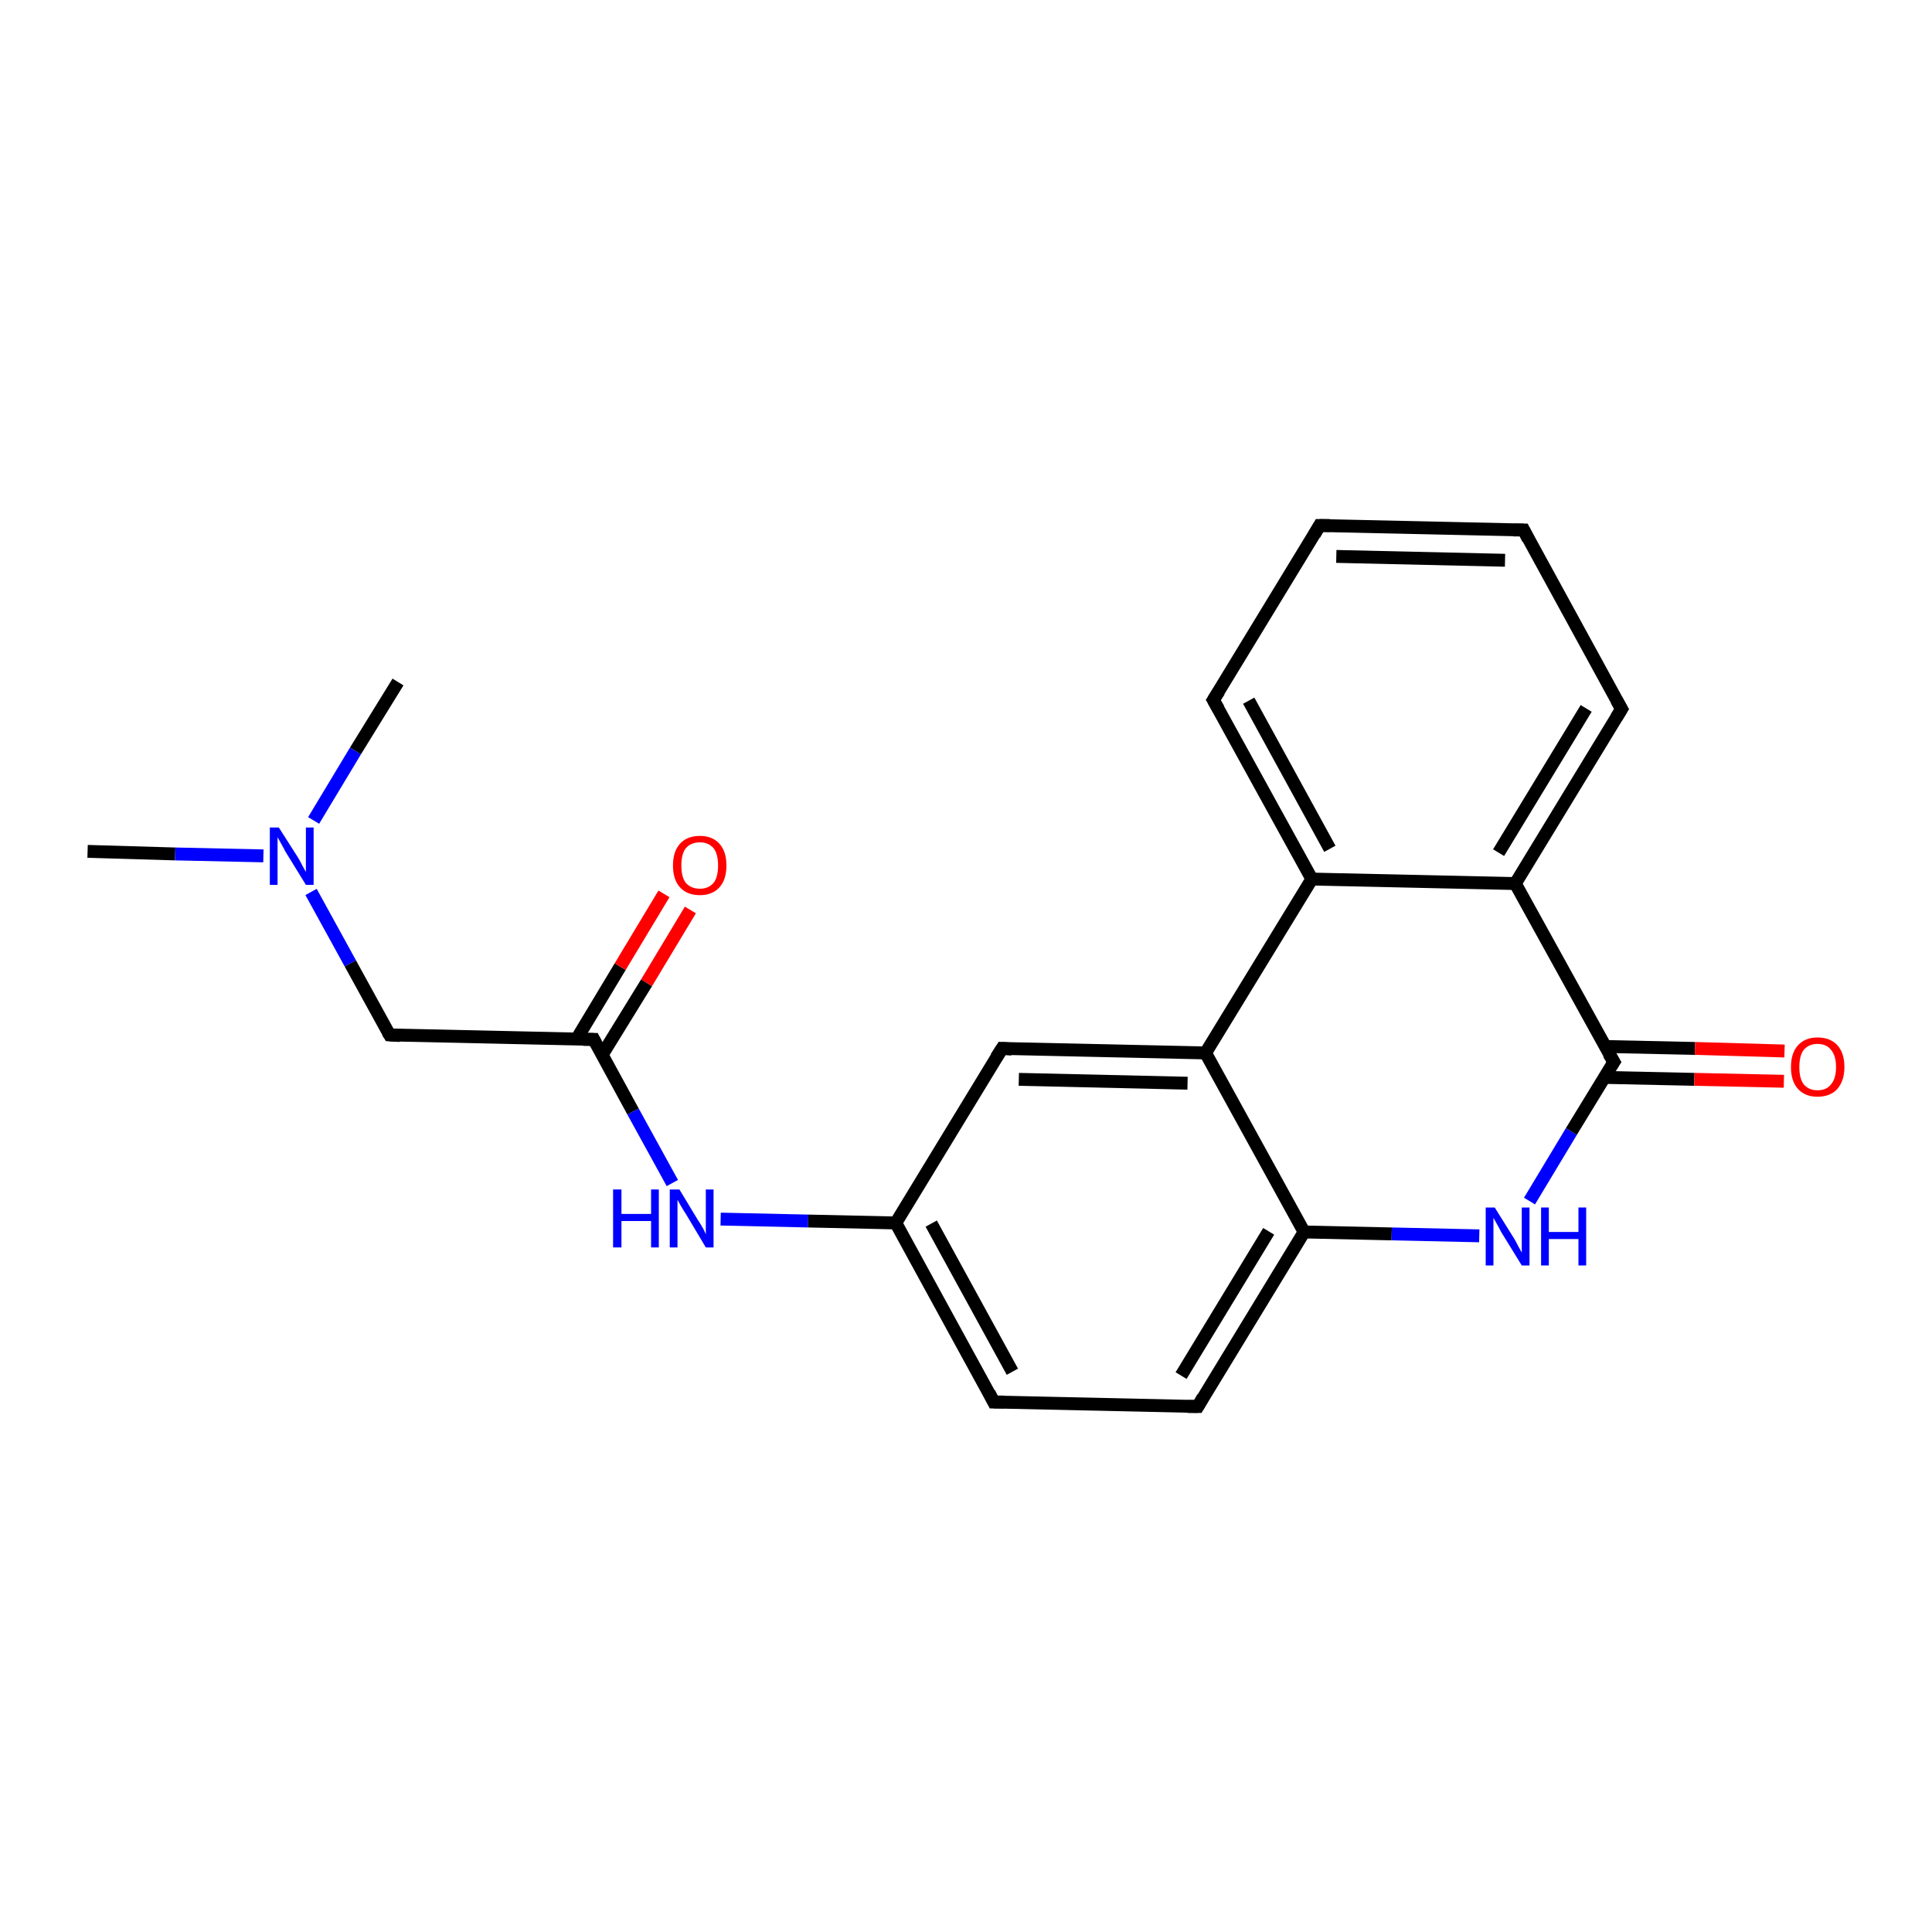 <?xml version='1.0' encoding='iso-8859-1'?>
<svg version='1.1' baseProfile='full'
              xmlns='http://www.w3.org/2000/svg'
                      xmlns:rdkit='http://www.rdkit.org/xml'
                      xmlns:xlink='http://www.w3.org/1999/xlink'
                  xml:space='preserve'
width='300px' height='300px' viewBox='0 0 300 300'>
<!-- END OF HEADER -->
<rect style='opacity:1.0;fill:#FFFFFF;stroke:none' width='300.0' height='300.0' x='0.0' y='0.0'> </rect>
<path class='bond-0 atom-0 atom-1' d='M 13.6,132.2 L 27.2,132.6' style='fill:none;fill-rule:evenodd;stroke:#000000;stroke-width:2.0px;stroke-linecap:butt;stroke-linejoin:miter;stroke-opacity:1' />
<path class='bond-0 atom-0 atom-1' d='M 27.2,132.6 L 40.9,132.9' style='fill:none;fill-rule:evenodd;stroke:#0000FF;stroke-width:2.0px;stroke-linecap:butt;stroke-linejoin:miter;stroke-opacity:1' />
<path class='bond-1 atom-1 atom-2' d='M 48.7,127.4 L 55.2,116.6' style='fill:none;fill-rule:evenodd;stroke:#0000FF;stroke-width:2.0px;stroke-linecap:butt;stroke-linejoin:miter;stroke-opacity:1' />
<path class='bond-1 atom-1 atom-2' d='M 55.2,116.6 L 61.8,105.9' style='fill:none;fill-rule:evenodd;stroke:#000000;stroke-width:2.0px;stroke-linecap:butt;stroke-linejoin:miter;stroke-opacity:1' />
<path class='bond-2 atom-1 atom-3' d='M 48.3,138.5 L 54.4,149.6' style='fill:none;fill-rule:evenodd;stroke:#0000FF;stroke-width:2.0px;stroke-linecap:butt;stroke-linejoin:miter;stroke-opacity:1' />
<path class='bond-2 atom-1 atom-3' d='M 54.4,149.6 L 60.5,160.7' style='fill:none;fill-rule:evenodd;stroke:#000000;stroke-width:2.0px;stroke-linecap:butt;stroke-linejoin:miter;stroke-opacity:1' />
<path class='bond-3 atom-3 atom-4' d='M 60.5,160.7 L 92.2,161.4' style='fill:none;fill-rule:evenodd;stroke:#000000;stroke-width:2.0px;stroke-linecap:butt;stroke-linejoin:miter;stroke-opacity:1' />
<path class='bond-4 atom-4 atom-5' d='M 93.5,163.8 L 100.4,152.6' style='fill:none;fill-rule:evenodd;stroke:#000000;stroke-width:2.0px;stroke-linecap:butt;stroke-linejoin:miter;stroke-opacity:1' />
<path class='bond-4 atom-4 atom-5' d='M 100.4,152.6 L 107.2,141.3' style='fill:none;fill-rule:evenodd;stroke:#FF0000;stroke-width:2.0px;stroke-linecap:butt;stroke-linejoin:miter;stroke-opacity:1' />
<path class='bond-4 atom-4 atom-5' d='M 89.5,161.4 L 96.3,150.1' style='fill:none;fill-rule:evenodd;stroke:#000000;stroke-width:2.0px;stroke-linecap:butt;stroke-linejoin:miter;stroke-opacity:1' />
<path class='bond-4 atom-4 atom-5' d='M 96.3,150.1 L 103.1,138.8' style='fill:none;fill-rule:evenodd;stroke:#FF0000;stroke-width:2.0px;stroke-linecap:butt;stroke-linejoin:miter;stroke-opacity:1' />
<path class='bond-5 atom-4 atom-6' d='M 92.2,161.4 L 98.3,172.6' style='fill:none;fill-rule:evenodd;stroke:#000000;stroke-width:2.0px;stroke-linecap:butt;stroke-linejoin:miter;stroke-opacity:1' />
<path class='bond-5 atom-4 atom-6' d='M 98.3,172.6 L 104.4,183.7' style='fill:none;fill-rule:evenodd;stroke:#0000FF;stroke-width:2.0px;stroke-linecap:butt;stroke-linejoin:miter;stroke-opacity:1' />
<path class='bond-6 atom-6 atom-7' d='M 111.9,189.3 L 125.5,189.6' style='fill:none;fill-rule:evenodd;stroke:#0000FF;stroke-width:2.0px;stroke-linecap:butt;stroke-linejoin:miter;stroke-opacity:1' />
<path class='bond-6 atom-6 atom-7' d='M 125.5,189.6 L 139.1,189.9' style='fill:none;fill-rule:evenodd;stroke:#000000;stroke-width:2.0px;stroke-linecap:butt;stroke-linejoin:miter;stroke-opacity:1' />
<path class='bond-7 atom-7 atom-8' d='M 139.1,189.9 L 154.3,217.7' style='fill:none;fill-rule:evenodd;stroke:#000000;stroke-width:2.0px;stroke-linecap:butt;stroke-linejoin:miter;stroke-opacity:1' />
<path class='bond-7 atom-7 atom-8' d='M 144.6,190.0 L 157.2,213.0' style='fill:none;fill-rule:evenodd;stroke:#000000;stroke-width:2.0px;stroke-linecap:butt;stroke-linejoin:miter;stroke-opacity:1' />
<path class='bond-8 atom-8 atom-9' d='M 154.3,217.7 L 186.0,218.4' style='fill:none;fill-rule:evenodd;stroke:#000000;stroke-width:2.0px;stroke-linecap:butt;stroke-linejoin:miter;stroke-opacity:1' />
<path class='bond-9 atom-9 atom-10' d='M 186.0,218.4 L 202.5,191.3' style='fill:none;fill-rule:evenodd;stroke:#000000;stroke-width:2.0px;stroke-linecap:butt;stroke-linejoin:miter;stroke-opacity:1' />
<path class='bond-9 atom-9 atom-10' d='M 183.4,213.6 L 197.0,191.2' style='fill:none;fill-rule:evenodd;stroke:#000000;stroke-width:2.0px;stroke-linecap:butt;stroke-linejoin:miter;stroke-opacity:1' />
<path class='bond-10 atom-10 atom-11' d='M 202.5,191.3 L 216.1,191.6' style='fill:none;fill-rule:evenodd;stroke:#000000;stroke-width:2.0px;stroke-linecap:butt;stroke-linejoin:miter;stroke-opacity:1' />
<path class='bond-10 atom-10 atom-11' d='M 216.1,191.6 L 229.7,191.9' style='fill:none;fill-rule:evenodd;stroke:#0000FF;stroke-width:2.0px;stroke-linecap:butt;stroke-linejoin:miter;stroke-opacity:1' />
<path class='bond-11 atom-11 atom-12' d='M 237.5,186.5 L 244.0,175.7' style='fill:none;fill-rule:evenodd;stroke:#0000FF;stroke-width:2.0px;stroke-linecap:butt;stroke-linejoin:miter;stroke-opacity:1' />
<path class='bond-11 atom-11 atom-12' d='M 244.0,175.7 L 250.6,164.9' style='fill:none;fill-rule:evenodd;stroke:#000000;stroke-width:2.0px;stroke-linecap:butt;stroke-linejoin:miter;stroke-opacity:1' />
<path class='bond-12 atom-12 atom-13' d='M 249.1,167.3 L 263.1,167.6' style='fill:none;fill-rule:evenodd;stroke:#000000;stroke-width:2.0px;stroke-linecap:butt;stroke-linejoin:miter;stroke-opacity:1' />
<path class='bond-12 atom-12 atom-13' d='M 263.1,167.6 L 277.0,167.9' style='fill:none;fill-rule:evenodd;stroke:#FF0000;stroke-width:2.0px;stroke-linecap:butt;stroke-linejoin:miter;stroke-opacity:1' />
<path class='bond-12 atom-12 atom-13' d='M 249.3,162.5 L 263.2,162.8' style='fill:none;fill-rule:evenodd;stroke:#000000;stroke-width:2.0px;stroke-linecap:butt;stroke-linejoin:miter;stroke-opacity:1' />
<path class='bond-12 atom-12 atom-13' d='M 263.2,162.8 L 277.1,163.2' style='fill:none;fill-rule:evenodd;stroke:#FF0000;stroke-width:2.0px;stroke-linecap:butt;stroke-linejoin:miter;stroke-opacity:1' />
<path class='bond-13 atom-12 atom-14' d='M 250.6,164.9 L 235.3,137.2' style='fill:none;fill-rule:evenodd;stroke:#000000;stroke-width:2.0px;stroke-linecap:butt;stroke-linejoin:miter;stroke-opacity:1' />
<path class='bond-14 atom-14 atom-15' d='M 235.3,137.2 L 251.8,110.1' style='fill:none;fill-rule:evenodd;stroke:#000000;stroke-width:2.0px;stroke-linecap:butt;stroke-linejoin:miter;stroke-opacity:1' />
<path class='bond-14 atom-14 atom-15' d='M 232.7,132.4 L 246.3,110.0' style='fill:none;fill-rule:evenodd;stroke:#000000;stroke-width:2.0px;stroke-linecap:butt;stroke-linejoin:miter;stroke-opacity:1' />
<path class='bond-15 atom-15 atom-16' d='M 251.8,110.1 L 236.6,82.3' style='fill:none;fill-rule:evenodd;stroke:#000000;stroke-width:2.0px;stroke-linecap:butt;stroke-linejoin:miter;stroke-opacity:1' />
<path class='bond-16 atom-16 atom-17' d='M 236.6,82.3 L 204.9,81.6' style='fill:none;fill-rule:evenodd;stroke:#000000;stroke-width:2.0px;stroke-linecap:butt;stroke-linejoin:miter;stroke-opacity:1' />
<path class='bond-16 atom-16 atom-17' d='M 233.7,87.0 L 207.5,86.4' style='fill:none;fill-rule:evenodd;stroke:#000000;stroke-width:2.0px;stroke-linecap:butt;stroke-linejoin:miter;stroke-opacity:1' />
<path class='bond-17 atom-17 atom-18' d='M 204.9,81.6 L 188.4,108.7' style='fill:none;fill-rule:evenodd;stroke:#000000;stroke-width:2.0px;stroke-linecap:butt;stroke-linejoin:miter;stroke-opacity:1' />
<path class='bond-18 atom-18 atom-19' d='M 188.4,108.7 L 203.7,136.5' style='fill:none;fill-rule:evenodd;stroke:#000000;stroke-width:2.0px;stroke-linecap:butt;stroke-linejoin:miter;stroke-opacity:1' />
<path class='bond-18 atom-18 atom-19' d='M 193.9,108.8 L 206.5,131.8' style='fill:none;fill-rule:evenodd;stroke:#000000;stroke-width:2.0px;stroke-linecap:butt;stroke-linejoin:miter;stroke-opacity:1' />
<path class='bond-19 atom-19 atom-20' d='M 203.7,136.5 L 187.2,163.5' style='fill:none;fill-rule:evenodd;stroke:#000000;stroke-width:2.0px;stroke-linecap:butt;stroke-linejoin:miter;stroke-opacity:1' />
<path class='bond-20 atom-20 atom-21' d='M 187.2,163.5 L 155.6,162.8' style='fill:none;fill-rule:evenodd;stroke:#000000;stroke-width:2.0px;stroke-linecap:butt;stroke-linejoin:miter;stroke-opacity:1' />
<path class='bond-20 atom-20 atom-21' d='M 184.4,168.2 L 158.2,167.6' style='fill:none;fill-rule:evenodd;stroke:#000000;stroke-width:2.0px;stroke-linecap:butt;stroke-linejoin:miter;stroke-opacity:1' />
<path class='bond-21 atom-21 atom-7' d='M 155.6,162.8 L 139.1,189.9' style='fill:none;fill-rule:evenodd;stroke:#000000;stroke-width:2.0px;stroke-linecap:butt;stroke-linejoin:miter;stroke-opacity:1' />
<path class='bond-22 atom-20 atom-10' d='M 187.2,163.5 L 202.5,191.3' style='fill:none;fill-rule:evenodd;stroke:#000000;stroke-width:2.0px;stroke-linecap:butt;stroke-linejoin:miter;stroke-opacity:1' />
<path class='bond-23 atom-19 atom-14' d='M 203.7,136.5 L 235.3,137.2' style='fill:none;fill-rule:evenodd;stroke:#000000;stroke-width:2.0px;stroke-linecap:butt;stroke-linejoin:miter;stroke-opacity:1' />
<path d='M 60.2,160.2 L 60.5,160.7 L 62.1,160.8' style='fill:none;stroke:#000000;stroke-width:2.0px;stroke-linecap:butt;stroke-linejoin:miter;stroke-opacity:1;' />
<path d='M 90.6,161.4 L 92.2,161.4 L 92.5,162.0' style='fill:none;stroke:#000000;stroke-width:2.0px;stroke-linecap:butt;stroke-linejoin:miter;stroke-opacity:1;' />
<path d='M 153.6,216.3 L 154.3,217.7 L 155.9,217.7' style='fill:none;stroke:#000000;stroke-width:2.0px;stroke-linecap:butt;stroke-linejoin:miter;stroke-opacity:1;' />
<path d='M 184.4,218.4 L 186.0,218.4 L 186.8,217.0' style='fill:none;stroke:#000000;stroke-width:2.0px;stroke-linecap:butt;stroke-linejoin:miter;stroke-opacity:1;' />
<path d='M 250.2,165.5 L 250.6,164.9 L 249.8,163.6' style='fill:none;stroke:#000000;stroke-width:2.0px;stroke-linecap:butt;stroke-linejoin:miter;stroke-opacity:1;' />
<path d='M 251.0,111.4 L 251.8,110.1 L 251.0,108.7' style='fill:none;stroke:#000000;stroke-width:2.0px;stroke-linecap:butt;stroke-linejoin:miter;stroke-opacity:1;' />
<path d='M 237.3,83.7 L 236.6,82.3 L 235.0,82.3' style='fill:none;stroke:#000000;stroke-width:2.0px;stroke-linecap:butt;stroke-linejoin:miter;stroke-opacity:1;' />
<path d='M 206.5,81.6 L 204.9,81.6 L 204.1,83.0' style='fill:none;stroke:#000000;stroke-width:2.0px;stroke-linecap:butt;stroke-linejoin:miter;stroke-opacity:1;' />
<path d='M 189.3,107.3 L 188.4,108.7 L 189.2,110.1' style='fill:none;stroke:#000000;stroke-width:2.0px;stroke-linecap:butt;stroke-linejoin:miter;stroke-opacity:1;' />
<path d='M 157.1,162.9 L 155.6,162.8 L 154.7,164.2' style='fill:none;stroke:#000000;stroke-width:2.0px;stroke-linecap:butt;stroke-linejoin:miter;stroke-opacity:1;' />
<path class='atom-1' d='M 43.3 128.5
L 46.3 133.2
Q 46.6 133.7, 47.0 134.5
Q 47.5 135.4, 47.5 135.4
L 47.5 128.5
L 48.7 128.5
L 48.7 137.4
L 47.5 137.4
L 44.3 132.2
Q 44.0 131.6, 43.6 130.9
Q 43.2 130.2, 43.1 130.0
L 43.1 137.4
L 41.9 137.4
L 41.9 128.5
L 43.3 128.5
' fill='#0000FF'/>
<path class='atom-5' d='M 104.5 134.4
Q 104.5 132.2, 105.6 131.0
Q 106.7 129.8, 108.7 129.8
Q 110.6 129.8, 111.7 131.0
Q 112.8 132.2, 112.8 134.4
Q 112.8 136.6, 111.7 137.8
Q 110.6 139.0, 108.7 139.0
Q 106.7 139.0, 105.6 137.8
Q 104.5 136.6, 104.5 134.4
M 108.7 138.0
Q 110.0 138.0, 110.8 137.1
Q 111.5 136.2, 111.5 134.4
Q 111.5 132.6, 110.8 131.7
Q 110.0 130.8, 108.7 130.8
Q 107.3 130.8, 106.5 131.7
Q 105.8 132.6, 105.8 134.4
Q 105.8 136.2, 106.5 137.1
Q 107.3 138.0, 108.7 138.0
' fill='#FF0000'/>
<path class='atom-6' d='M 95.2 184.7
L 96.5 184.7
L 96.5 188.5
L 101.1 188.5
L 101.1 184.7
L 102.3 184.7
L 102.3 193.7
L 101.1 193.7
L 101.1 189.6
L 96.5 189.6
L 96.5 193.7
L 95.2 193.7
L 95.2 184.7
' fill='#0000FF'/>
<path class='atom-6' d='M 105.5 184.7
L 108.4 189.5
Q 108.7 189.9, 109.2 190.8
Q 109.6 191.6, 109.6 191.7
L 109.6 184.7
L 110.8 184.7
L 110.8 193.7
L 109.6 193.7
L 106.5 188.5
Q 106.1 187.9, 105.7 187.2
Q 105.3 186.5, 105.2 186.3
L 105.2 193.7
L 104.0 193.7
L 104.0 184.7
L 105.5 184.7
' fill='#0000FF'/>
<path class='atom-11' d='M 232.1 187.5
L 235.1 192.3
Q 235.4 192.8, 235.8 193.6
Q 236.3 194.5, 236.3 194.5
L 236.3 187.5
L 237.5 187.5
L 237.5 196.5
L 236.3 196.5
L 233.1 191.3
Q 232.8 190.7, 232.4 190.0
Q 232.0 189.3, 231.9 189.1
L 231.9 196.5
L 230.7 196.5
L 230.7 187.5
L 232.1 187.5
' fill='#0000FF'/>
<path class='atom-11' d='M 239.3 187.5
L 240.5 187.5
L 240.5 191.3
L 245.1 191.3
L 245.1 187.5
L 246.3 187.5
L 246.3 196.5
L 245.1 196.5
L 245.1 192.4
L 240.5 192.4
L 240.5 196.5
L 239.3 196.5
L 239.3 187.5
' fill='#0000FF'/>
<path class='atom-13' d='M 278.1 165.7
Q 278.1 163.5, 279.2 162.3
Q 280.3 161.1, 282.2 161.1
Q 284.2 161.1, 285.3 162.3
Q 286.4 163.5, 286.4 165.7
Q 286.4 167.8, 285.3 169.1
Q 284.2 170.3, 282.2 170.3
Q 280.3 170.3, 279.2 169.1
Q 278.1 167.9, 278.1 165.7
M 282.2 169.3
Q 283.6 169.3, 284.3 168.4
Q 285.1 167.5, 285.1 165.7
Q 285.1 163.9, 284.3 163.0
Q 283.6 162.1, 282.2 162.1
Q 280.9 162.1, 280.1 163.0
Q 279.4 163.9, 279.4 165.7
Q 279.4 167.5, 280.1 168.4
Q 280.9 169.3, 282.2 169.3
' fill='#FF0000'/>
</svg>
